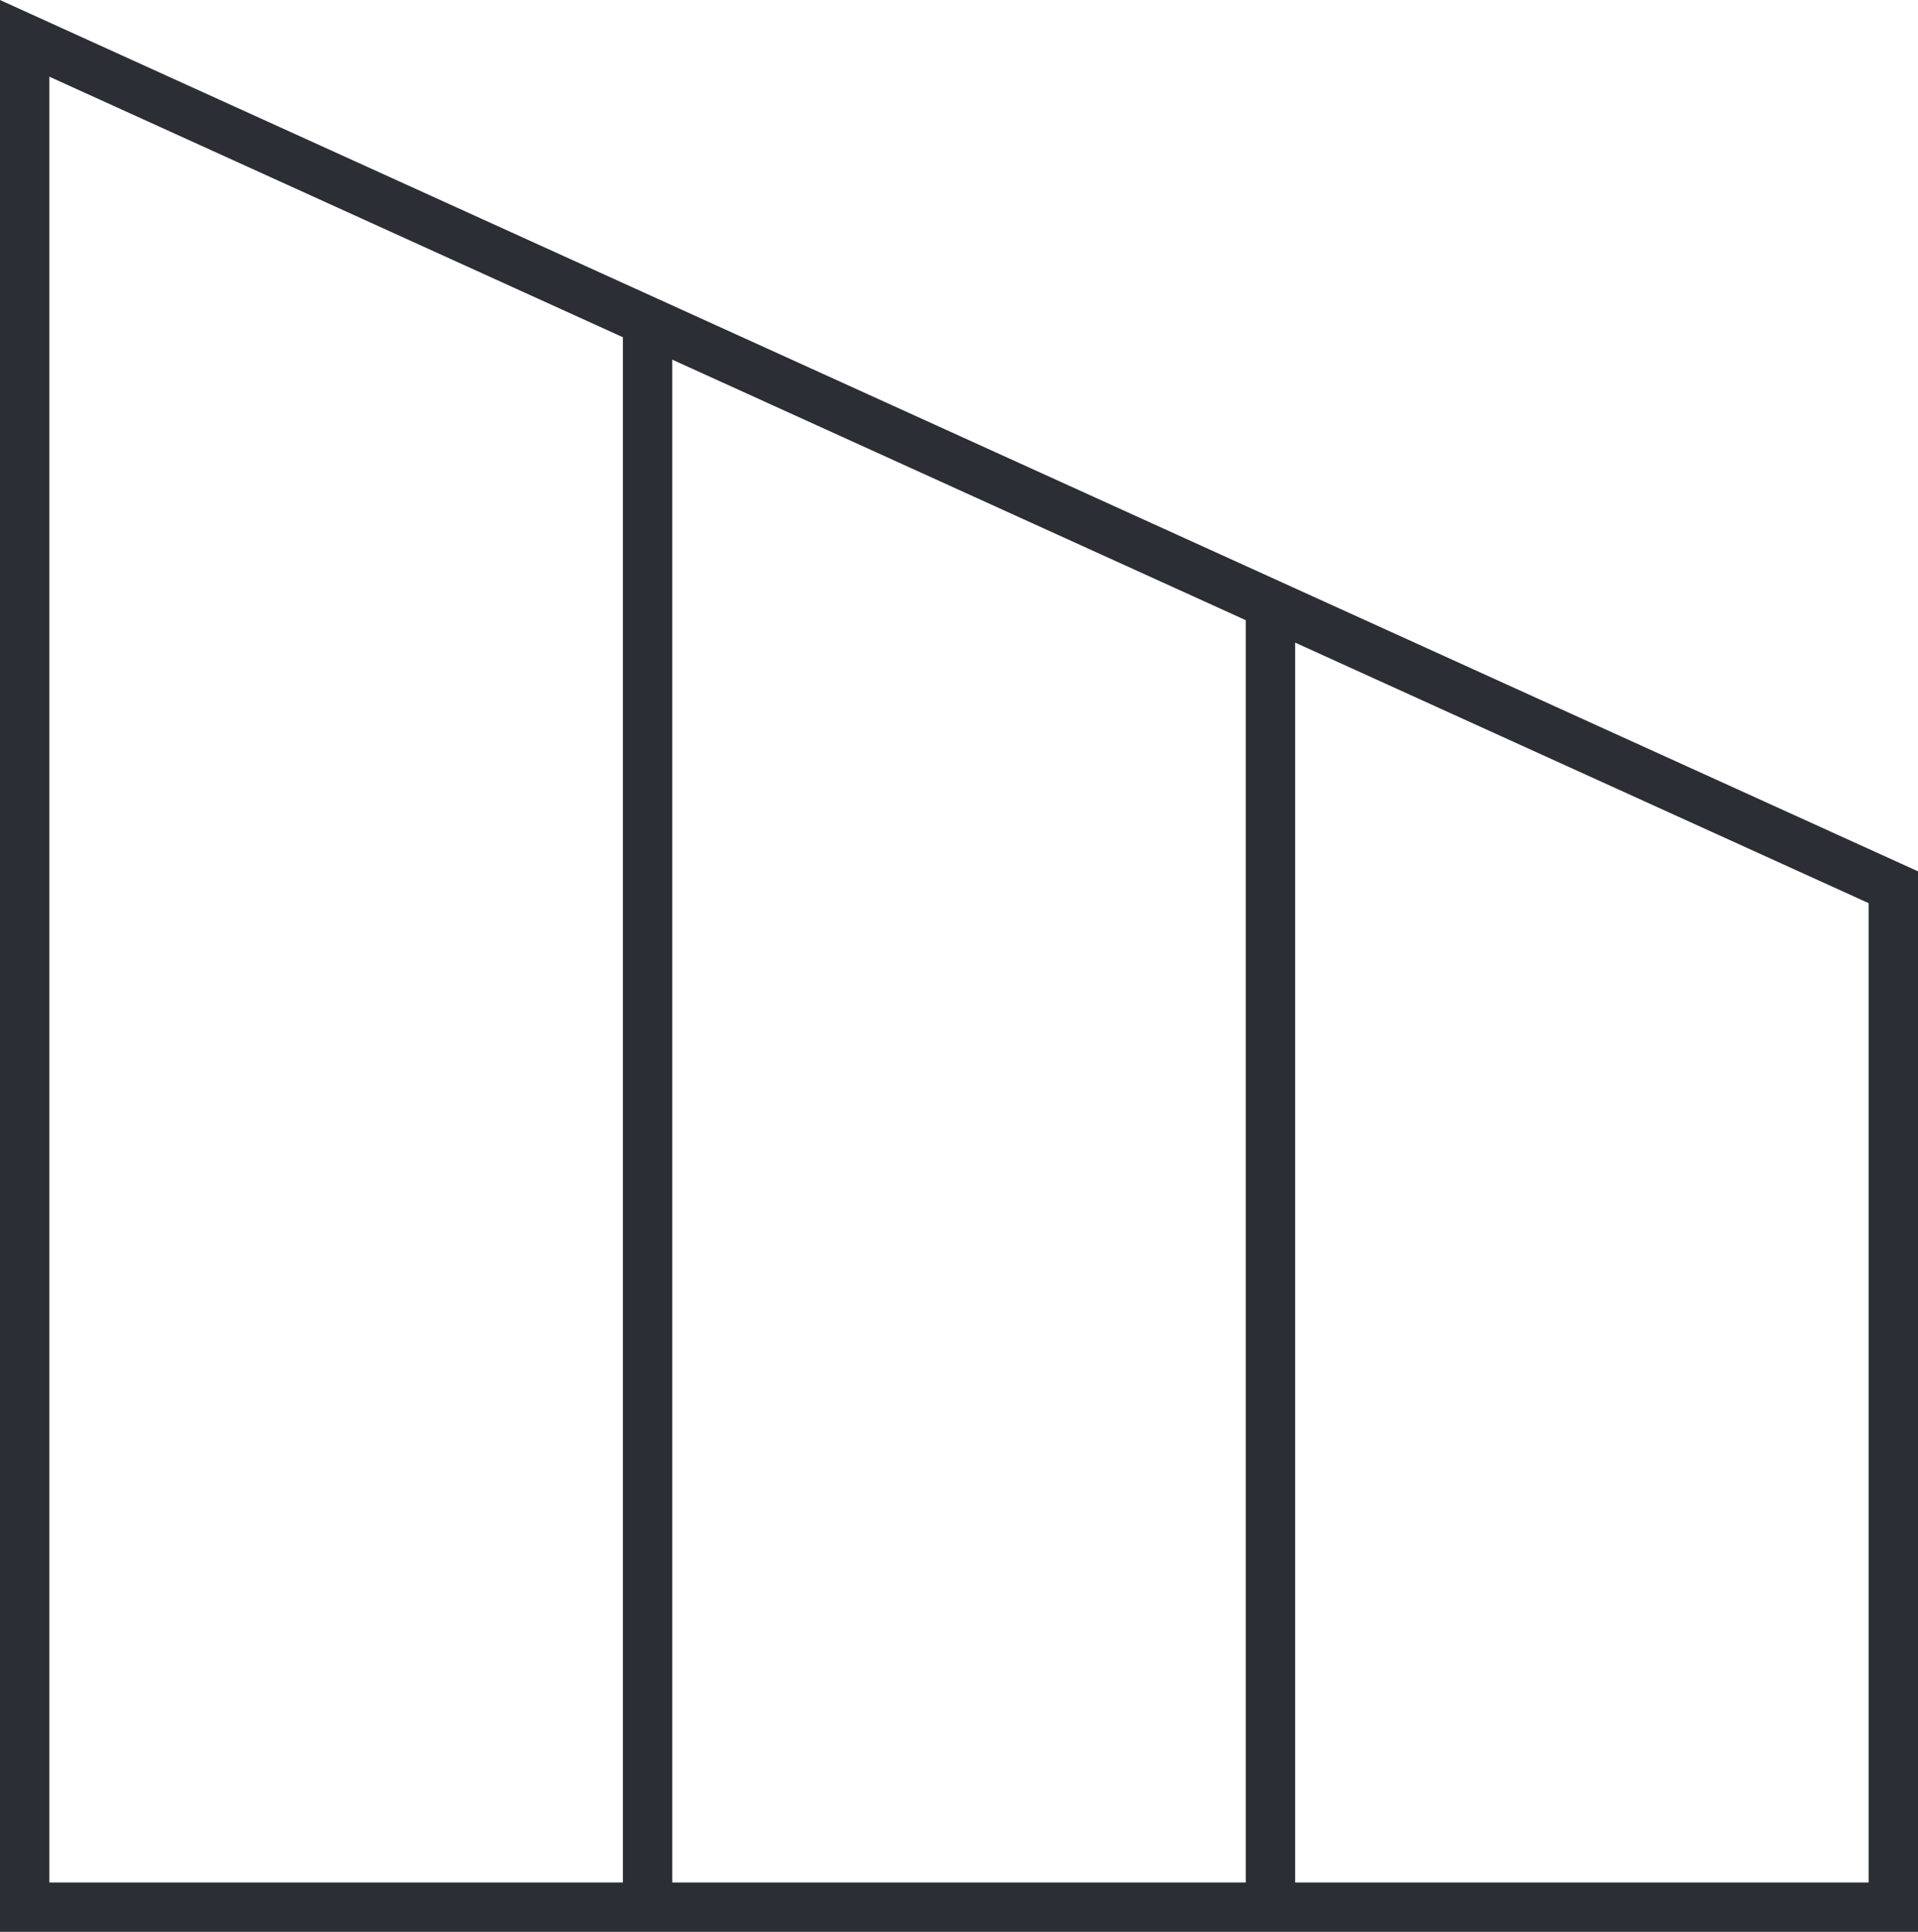 <svg xmlns="http://www.w3.org/2000/svg" xmlns:xlink="http://www.w3.org/1999/xlink" width="58.253" height="58.668" viewBox="0 0 58.253 58.668">
  <defs>
    <clipPath id="clip-path">
      <path id="Path_183" data-name="Path 183" d="M315.327-8.941h56.755V-39.914l-56.755-25.78Z" transform="translate(-315.327 65.694)" fill="none"/>
    </clipPath>
  </defs>
  <g id="Group_15866" data-name="Group 15866" transform="translate(-519.686 -1951.637)">
    <g id="Group_373" data-name="Group 373" transform="translate(520.436 1952.801)" clip-path="url(#clip-path)">
      <g id="Group_371" data-name="Group 371" transform="translate(18.918 -0.578)">
        <path id="Path_181" data-name="Path 181" d="M0,0V57.912" fill="none" stroke="#2b2e34" stroke-width="1.5"/>
      </g>
      <g id="Group_372" data-name="Group 372" transform="translate(37.836 -0.578)">
        <path id="Path_182" data-name="Path 182" d="M0,0V57.912" fill="none" stroke="#2b2e34" stroke-width="1.5"/>
      </g>
    </g>
    <g id="Group_374" data-name="Group 374" transform="translate(520.436 1952.802)">
      <path id="Path_184" data-name="Path 184" d="M0,0V56.753H56.753V25.779Z" fill="none" stroke="#2b2e34" stroke-width="1.5"/>
    </g>
  </g>
</svg>
